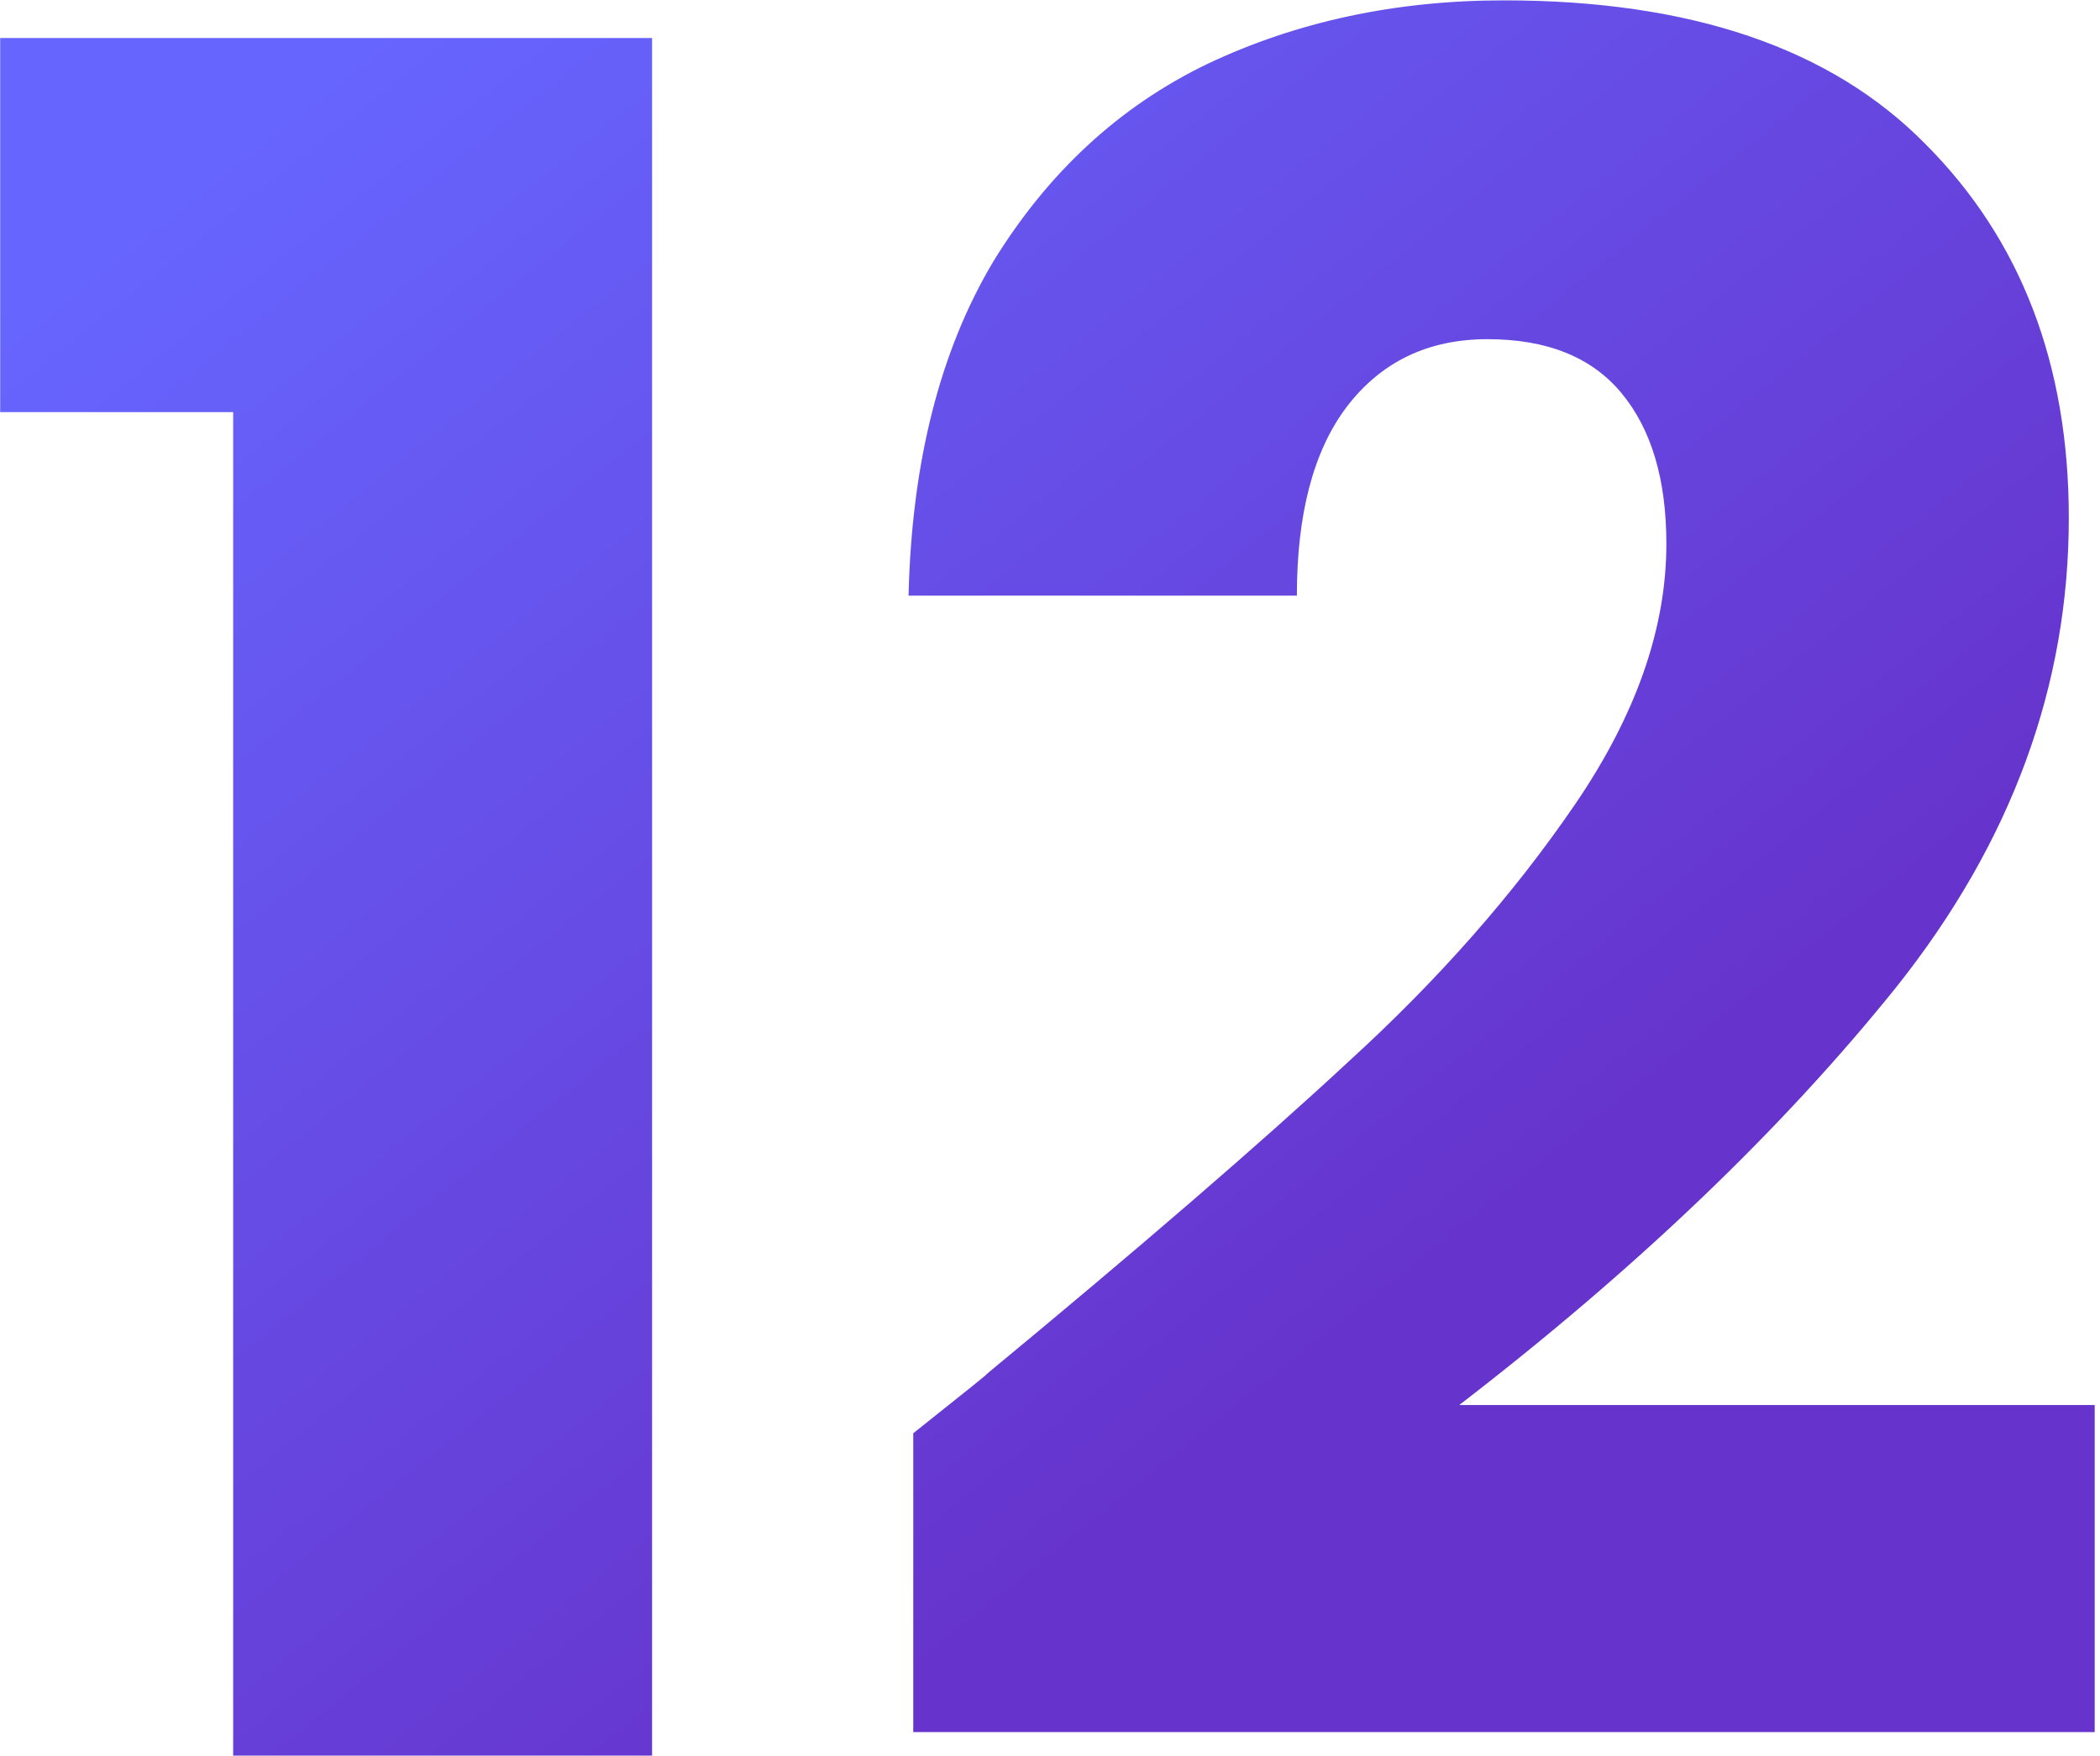 <?xml version="1.0" encoding="UTF-8"?>
<svg xmlns="http://www.w3.org/2000/svg" width="232" height="194" viewBox="0 0 232 194" fill="none">
  <path d="M0.02 45.54V4.2H72.04V194H25.76V45.54H0.02ZM100.894 158.38C106.787 153.7 109.474 151.533 108.954 151.88C125.941 137.84 139.287 126.313 148.994 117.3C158.874 108.287 167.194 98.84 173.954 88.96C180.714 79.08 184.094 69.46 184.094 60.1C184.094 52.993 182.447 47.447 179.154 43.46C175.861 39.473 170.921 37.48 164.334 37.48C157.747 37.48 152.547 39.993 148.734 45.02C145.094 49.873 143.274 56.807 143.274 65.82H100.374C100.721 51.087 103.841 38.78 109.734 28.9C115.801 19.02 123.687 11.74 133.394 7.06C143.274 2.38 154.194 0.04 166.154 0.04C186.781 0.04 202.294 5.327 212.694 15.9C223.267 26.473 228.554 40.253 228.554 57.24C228.554 75.787 222.227 93.033 209.574 108.98C196.921 124.753 180.801 140.18 161.214 155.26H231.414V191.4H100.894V158.38Z" fill="url(#paint0_linear_2509_5207)"></path>
  <defs>
    <linearGradient id="paint0_linear_2509_5207" x1="2.574" y1="30.249" x2="119.491" y2="176.115" gradientUnits="userSpaceOnUse">
      <stop stop-color="#6666FF"></stop>
      <stop offset="1" stop-color="#6633CC"></stop>
    </linearGradient>
  </defs>
</svg>
